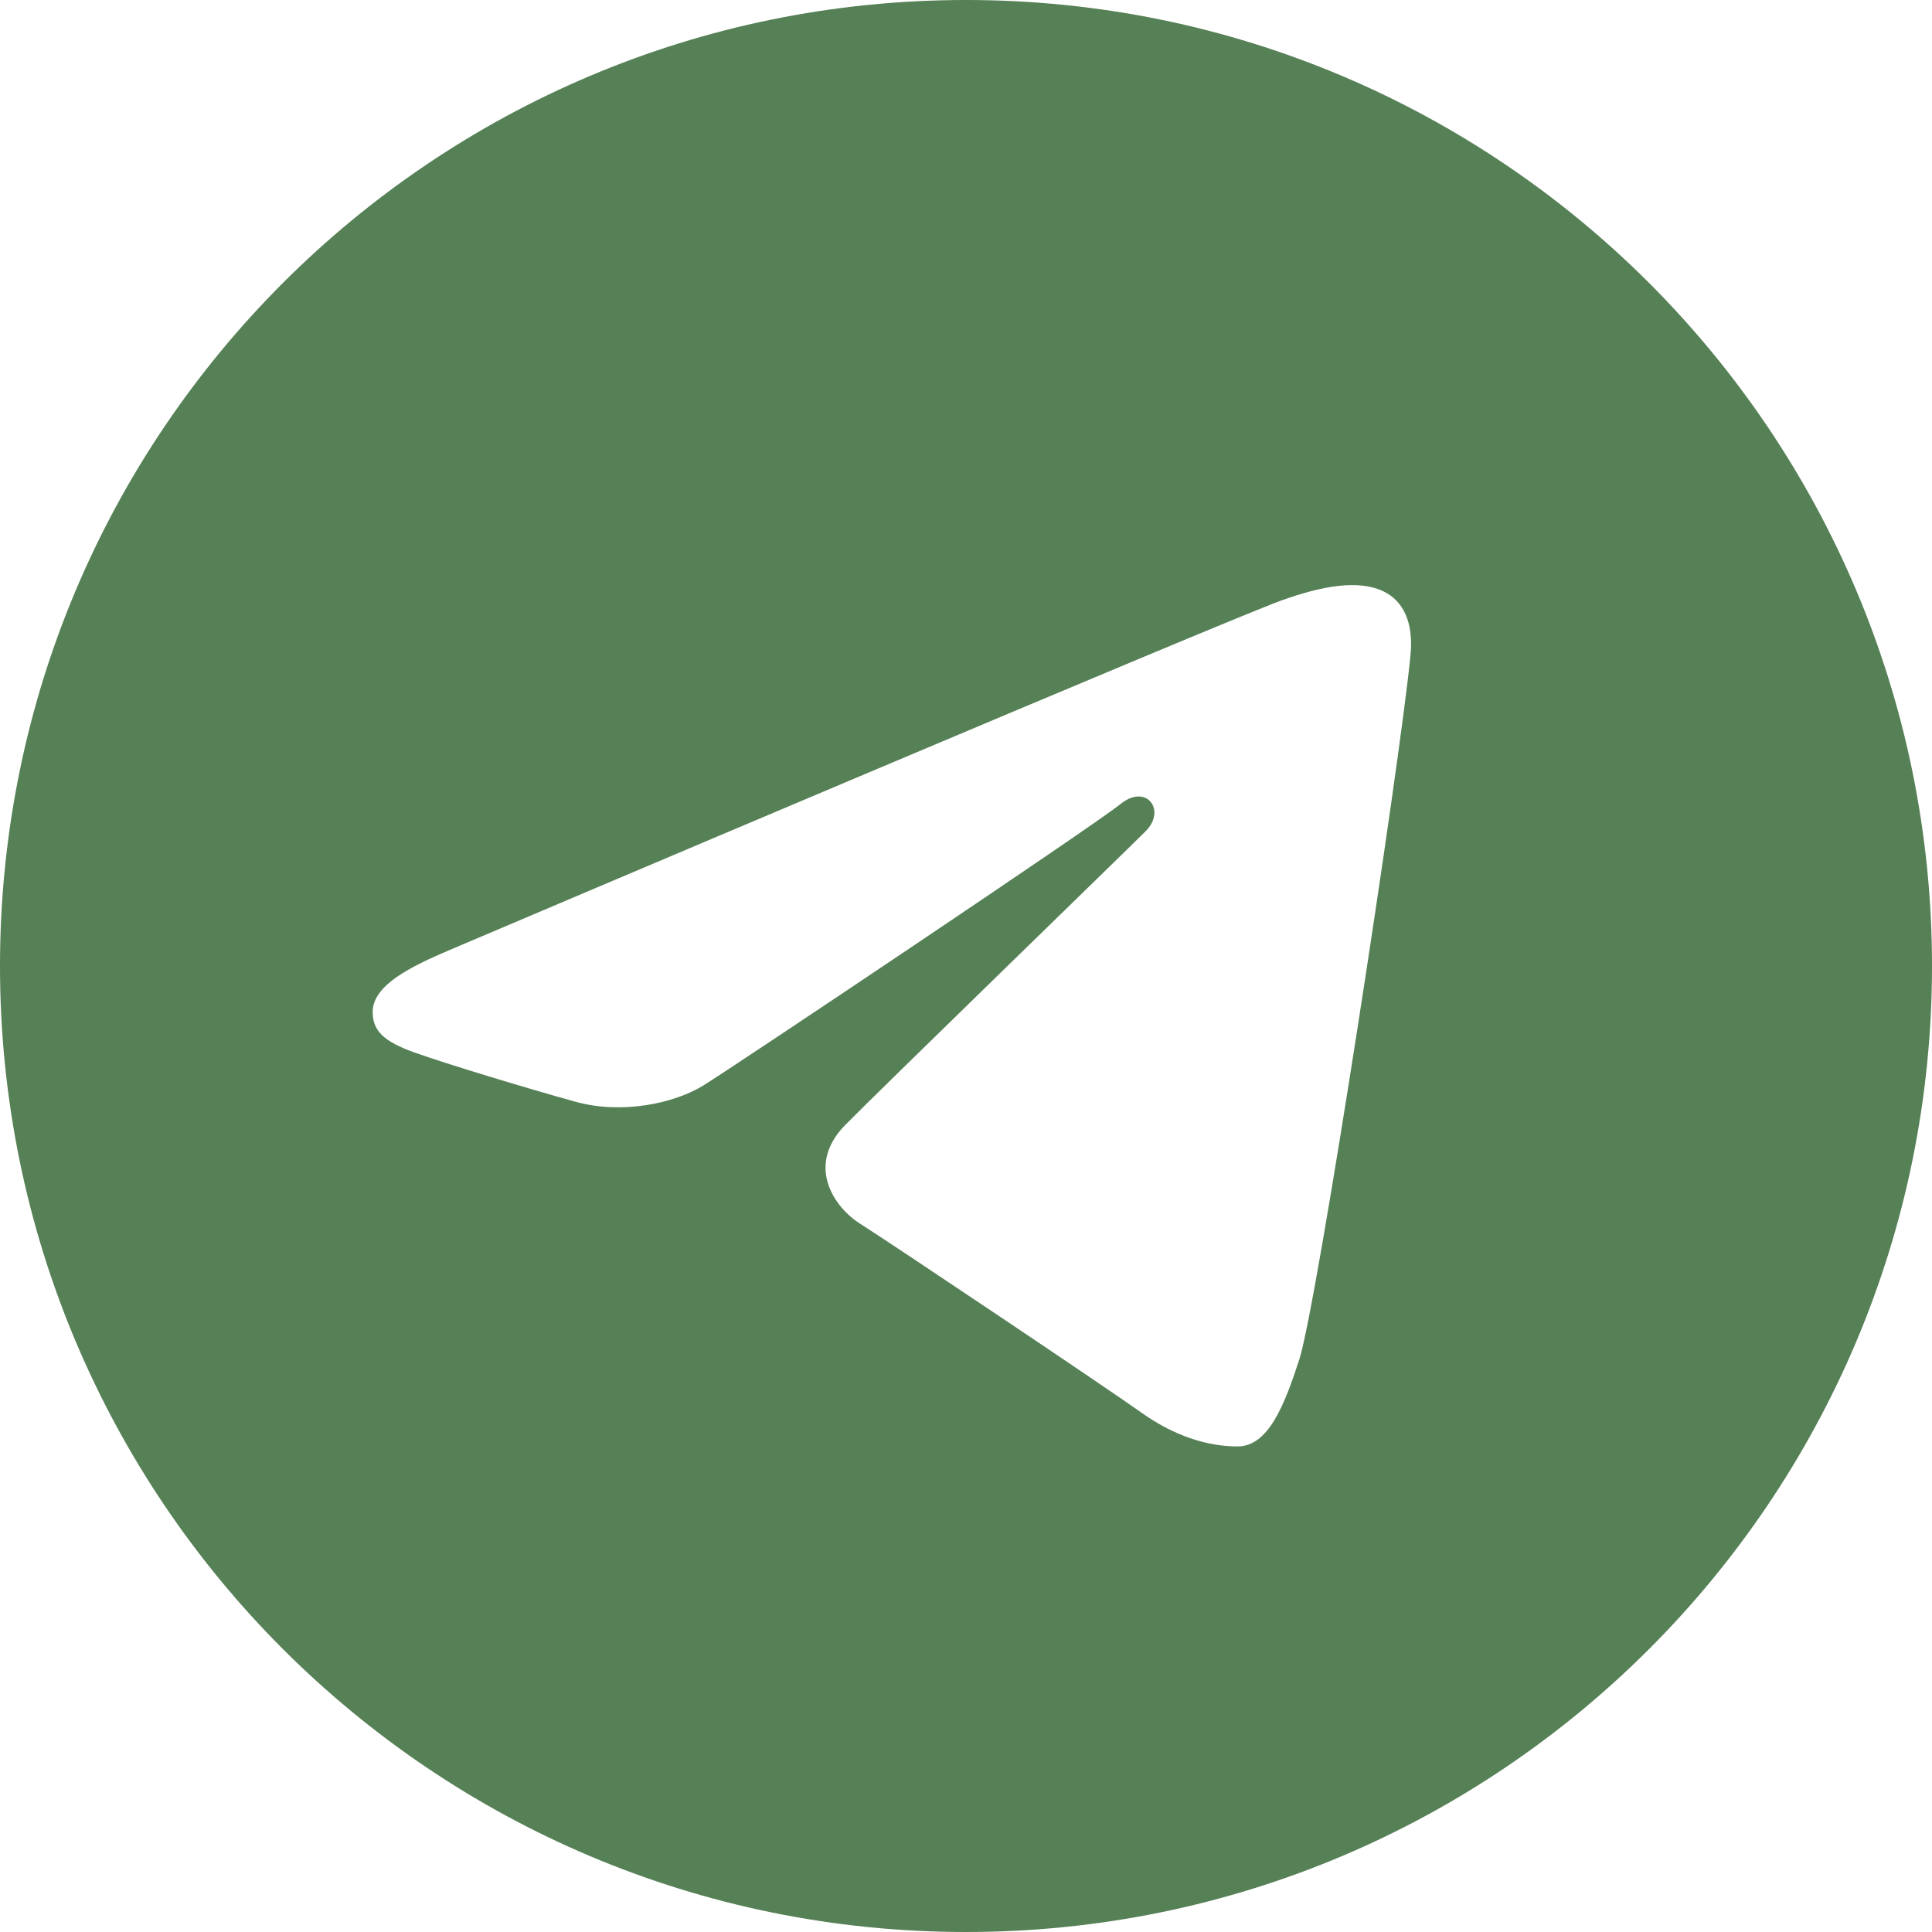 <?xml version="1.0" encoding="UTF-8"?> <svg xmlns="http://www.w3.org/2000/svg" width="92" height="92" viewBox="0 0 92 92" fill="none"><path d="M46 0C71.406 0 92 20.594 92 46C92 71.406 71.406 92 46 92C20.594 92 0 71.406 0 46C0 20.594 20.594 0 46 0ZM61.868 64.75C62.714 62.154 66.678 36.282 67.168 31.184C67.316 29.64 66.828 28.614 65.872 28.156C64.716 27.6 63.004 27.878 61.018 28.594C58.294 29.576 23.47 44.362 21.458 45.218C19.55 46.028 17.746 46.912 17.746 48.192C17.746 49.092 18.28 49.598 19.752 50.124C21.284 50.67 25.142 51.84 27.42 52.468C29.614 53.074 32.112 52.548 33.512 51.678C34.996 50.756 52.122 39.296 53.352 38.292C54.58 37.288 55.56 38.574 54.556 39.58C53.552 40.584 41.796 51.994 40.246 53.574C38.364 55.492 39.7 57.48 40.962 58.276C42.404 59.184 52.774 66.14 54.336 67.256C55.898 68.372 57.482 68.878 58.932 68.878C60.382 68.878 61.146 66.968 61.868 64.75Z" fill="#568056"></path></svg> 